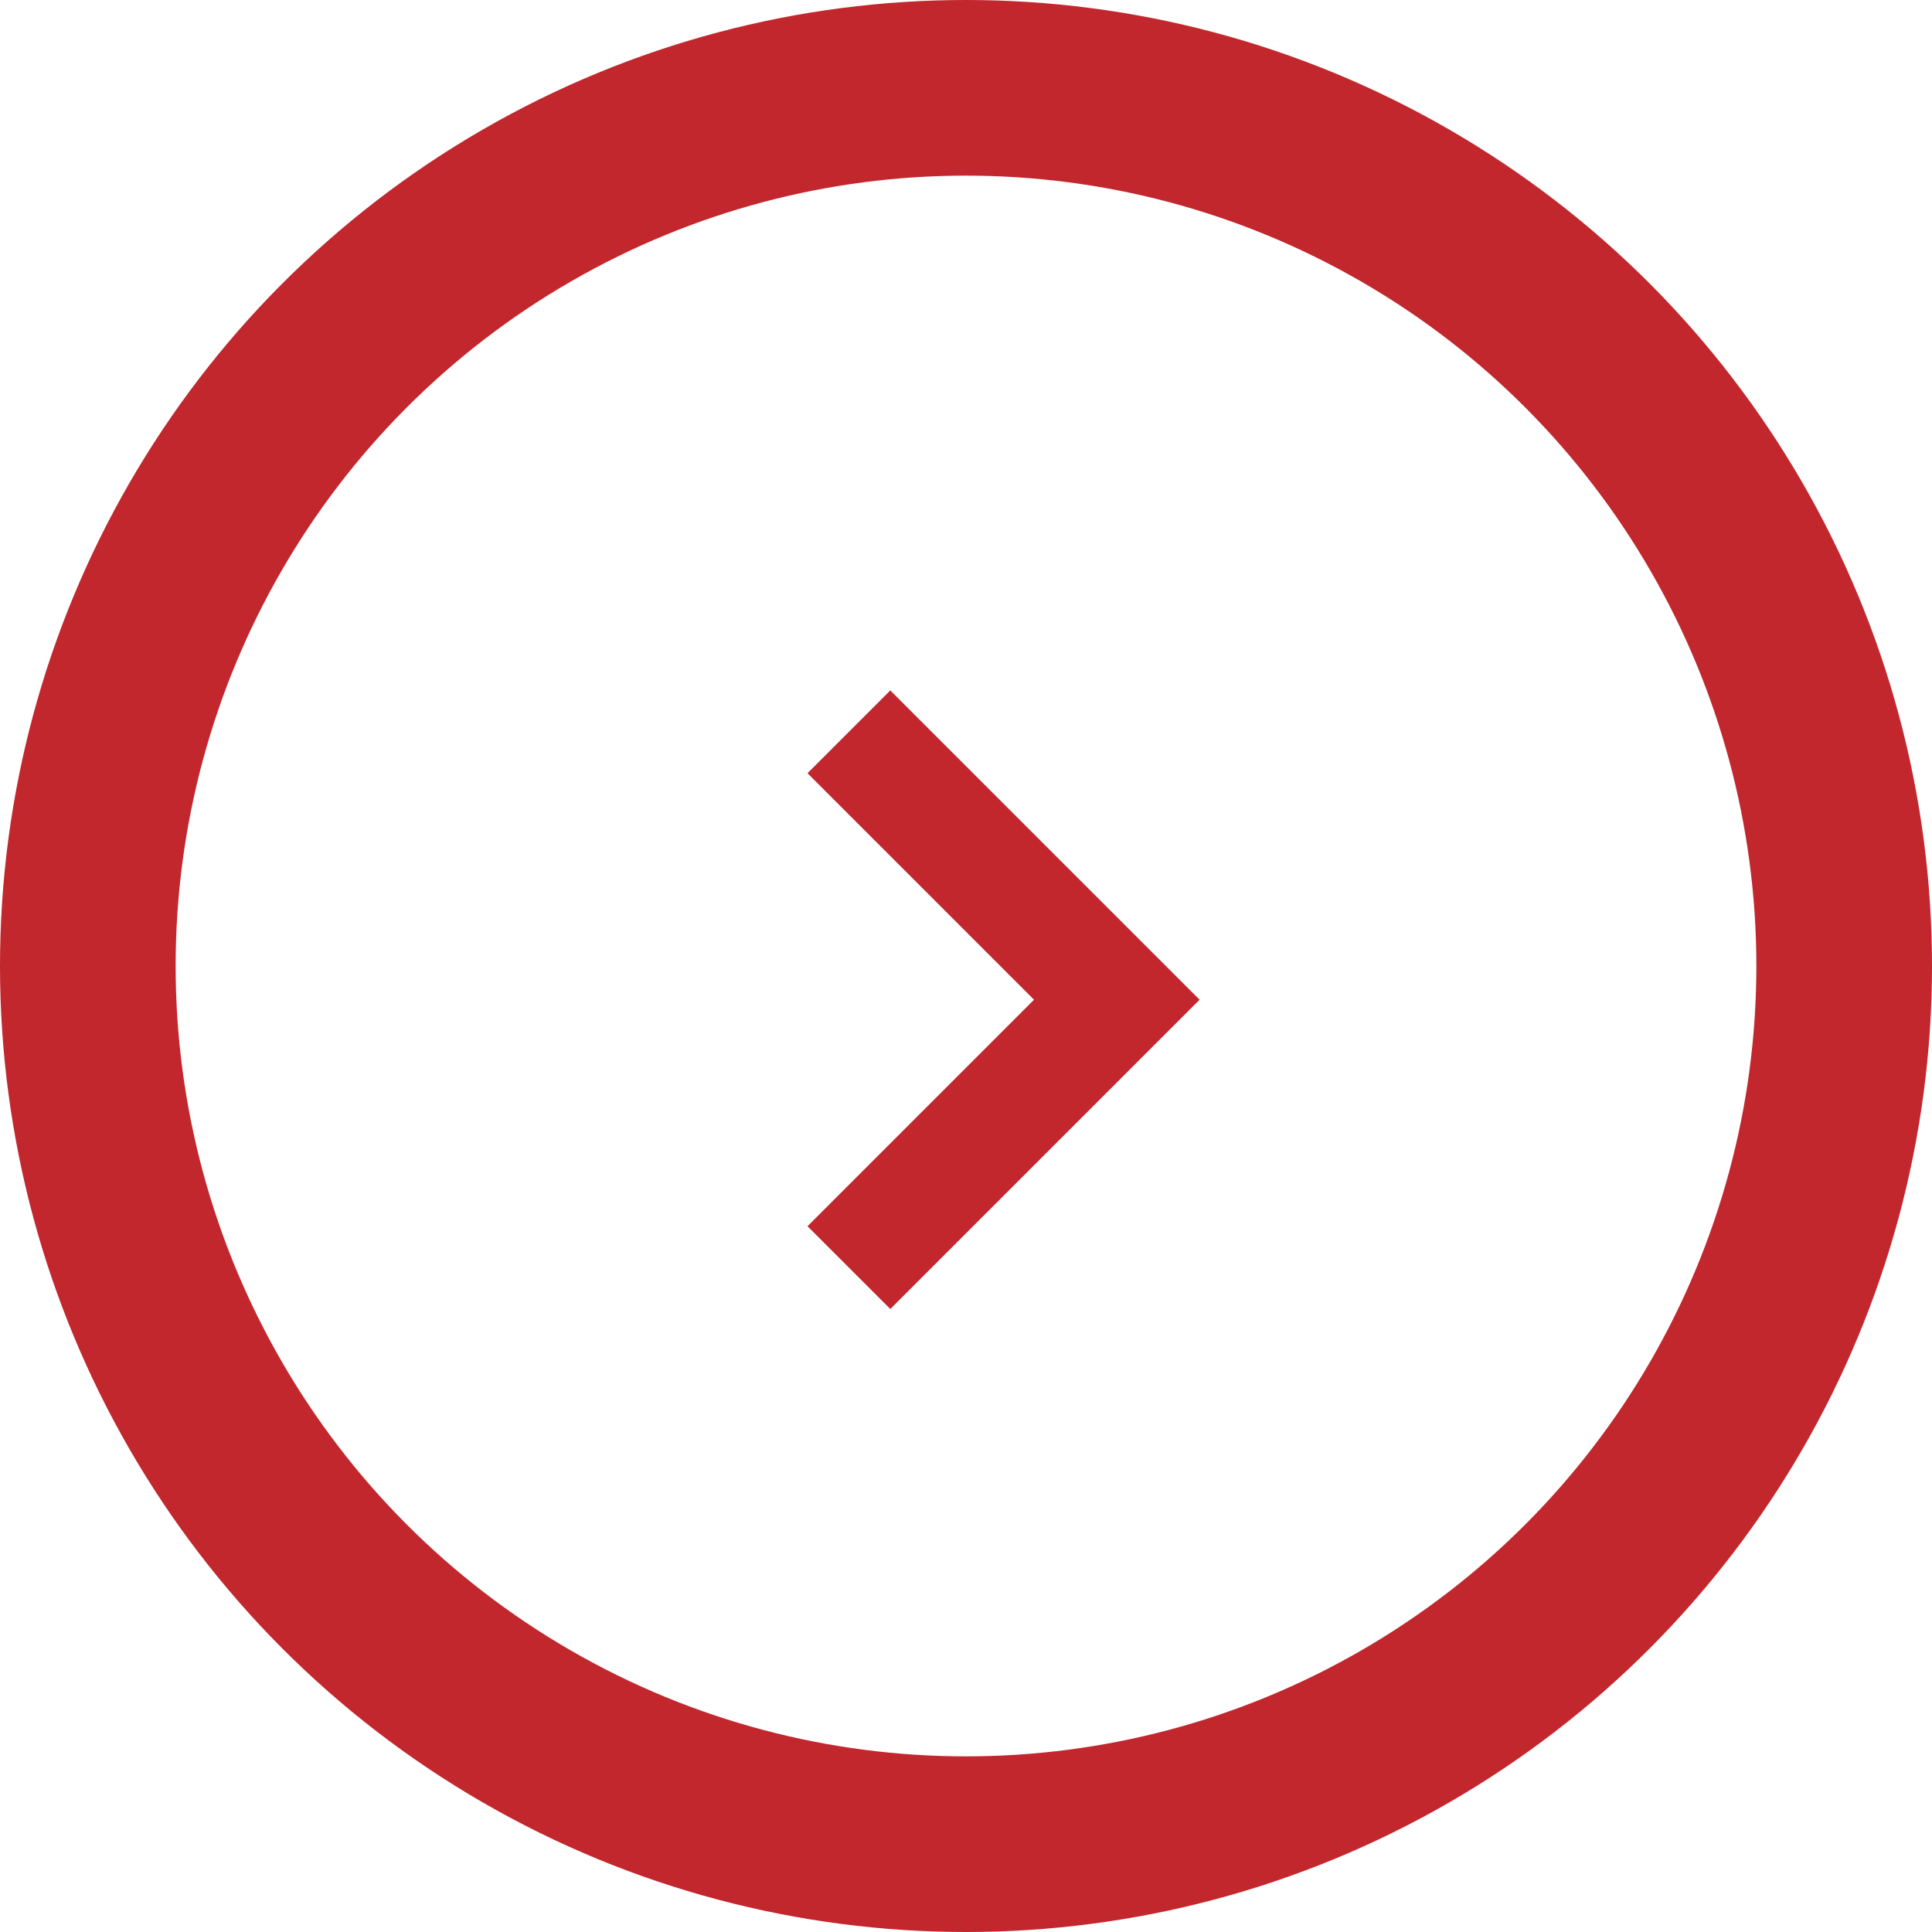 <svg xmlns="http://www.w3.org/2000/svg" width="33" height="33" viewBox="0 0 33 33"><g transform="translate(0.5 0.5)"><circle cx="15" cy="15" r="15" transform="translate(1 1)" fill="none" stroke="#c1272d" stroke-miterlimit="10" stroke-width="3"/><path d="M14.3,13.13l4.576,4.576L14.3,22.282" transform="translate(-0.3 -1.13)" fill="none" stroke="#c1272d" stroke-miterlimit="10" stroke-width="2"/></g></svg>